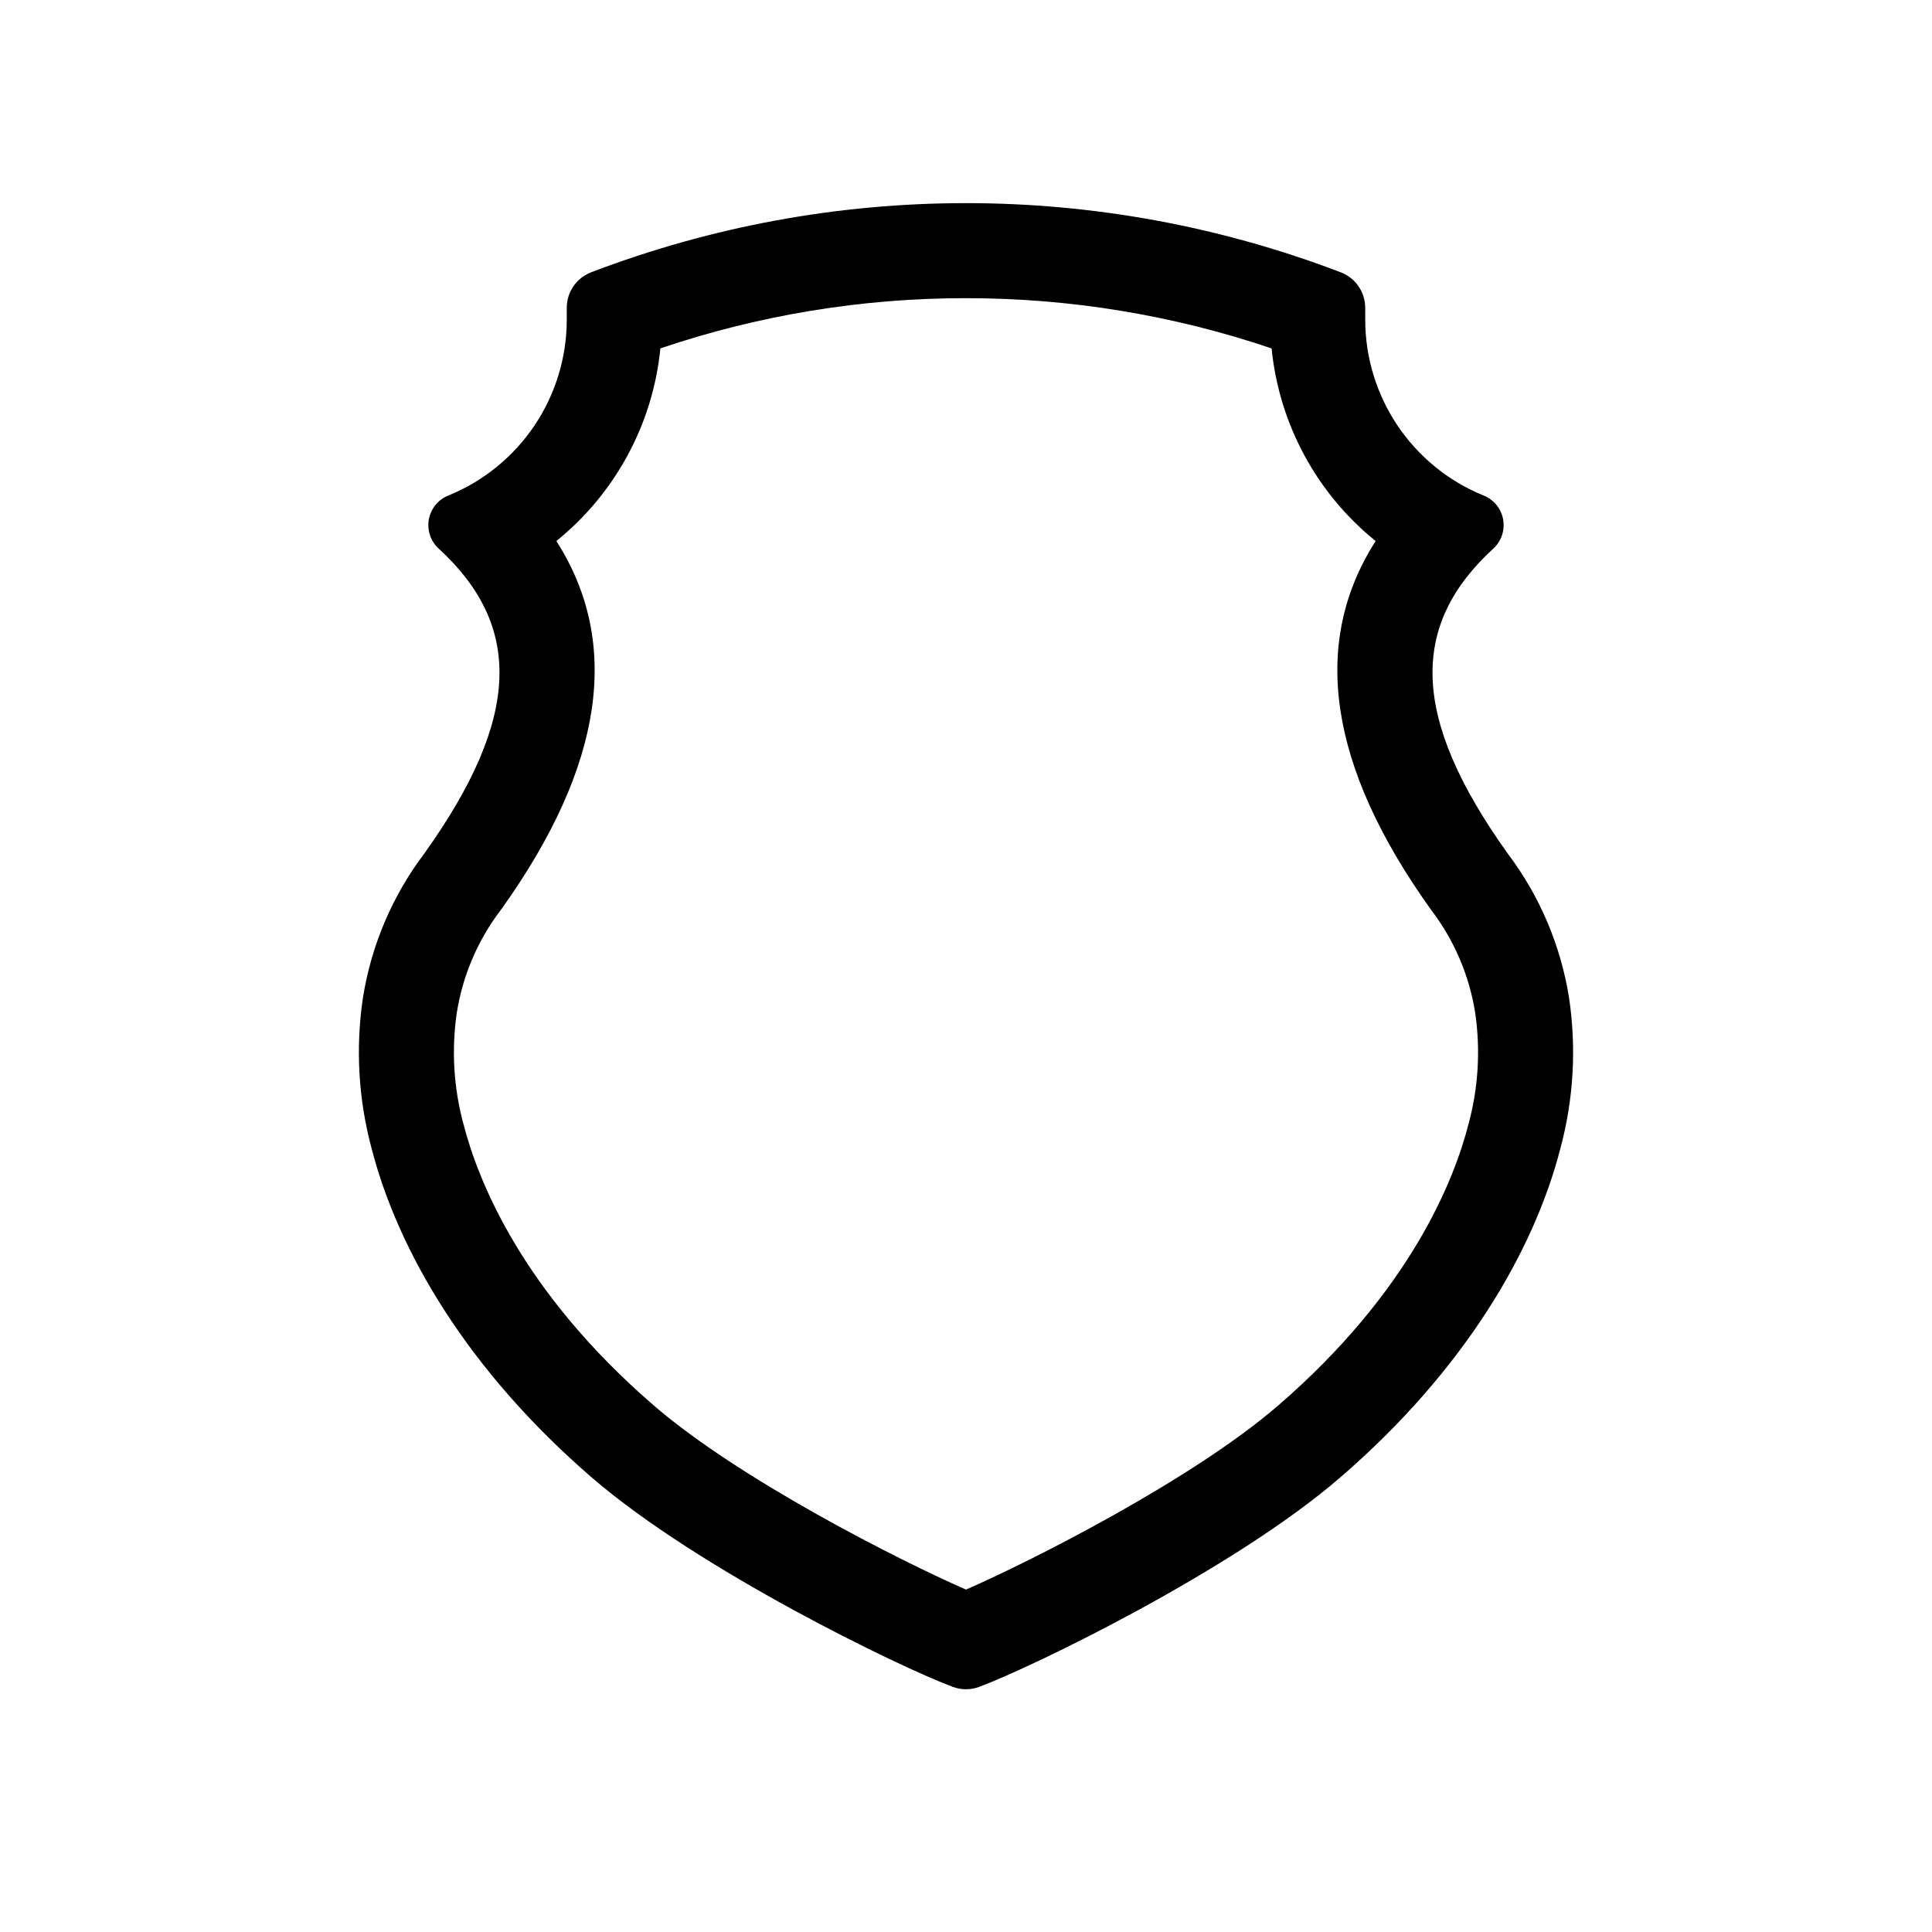 <?xml version="1.0" encoding="UTF-8"?>
<!-- Uploaded to: SVG Find, www.svgrepo.com, Generator: SVG Find Mixer Tools -->
<svg fill="#000000" width="800px" height="800px" version="1.1" viewBox="144 144 512 512" xmlns="http://www.w3.org/2000/svg">
 <path d="m399.98 223.02c27.547-0.016 54.914 4.481 81.008 13.316 1.992 20.02 11.922 38.406 27.574 51.047-17.305 27.012-12.484 59.672 14.449 97.391l0.121 0.168 0.125 0.168h-0.004c6.109 8 10.129 17.395 11.695 27.34 1.434 9.875 0.816 19.945-1.812 29.574-3.82 14.848-15.453 44.27-50.465 74.496-22.684 19.582-65.188 41.105-82.672 48.734-17.484-7.629-59.988-29.152-82.672-48.734-35.012-30.227-46.645-59.648-50.465-74.5h-0.004c-2.629-9.625-3.246-19.695-1.812-29.57 1.566-9.945 5.586-19.34 11.695-27.34l0.125-0.168 0.121-0.168c26.938-37.719 31.754-70.387 14.453-97.391h-0.004c15.652-12.645 25.586-31.035 27.574-51.059 26.078-8.828 53.434-13.324 80.969-13.305m0-25.191v0.004c-33.941-0.004-67.598 6.207-99.301 18.324-3.902 1.488-6.481 5.234-6.481 9.41v3.141c0 9.973-2.965 19.719-8.516 28.004-5.551 8.281-13.438 14.73-22.66 18.523-2.684 0.996-4.684 3.289-5.305 6.082-0.625 2.797 0.211 5.719 2.223 7.762l0.094 0.086 0.078 0.086c22.324 20.387 22.156 44.781-3.625 80.883-8.512 11.246-14.113 24.414-16.316 38.344-1.973 13.289-1.195 26.844 2.293 39.82 6.988 27.168 25.371 58.777 58.398 87.289 28.324 24.453 81.59 50.234 95.656 55.461 2.246 0.836 4.715 0.836 6.957 0 14.066-5.227 67.332-31.008 95.656-55.461 33.027-28.512 51.414-60.121 58.398-87.289 3.488-12.977 4.269-26.531 2.293-39.82-2.199-13.93-7.805-27.098-16.312-38.344-25.781-36.102-25.953-60.496-3.625-80.883l0.078-0.086 0.094-0.086c2.008-2.043 2.844-4.965 2.219-7.762-0.621-2.793-2.621-5.082-5.305-6.078-9.223-3.797-17.109-10.242-22.66-18.527-5.551-8.285-8.512-18.031-8.516-28.004v-3.125c0-4.184-2.586-7.934-6.496-9.418l-0.523-0.199-0.004-0.004c-31.559-11.988-65.035-18.133-98.793-18.129z"/>
</svg>